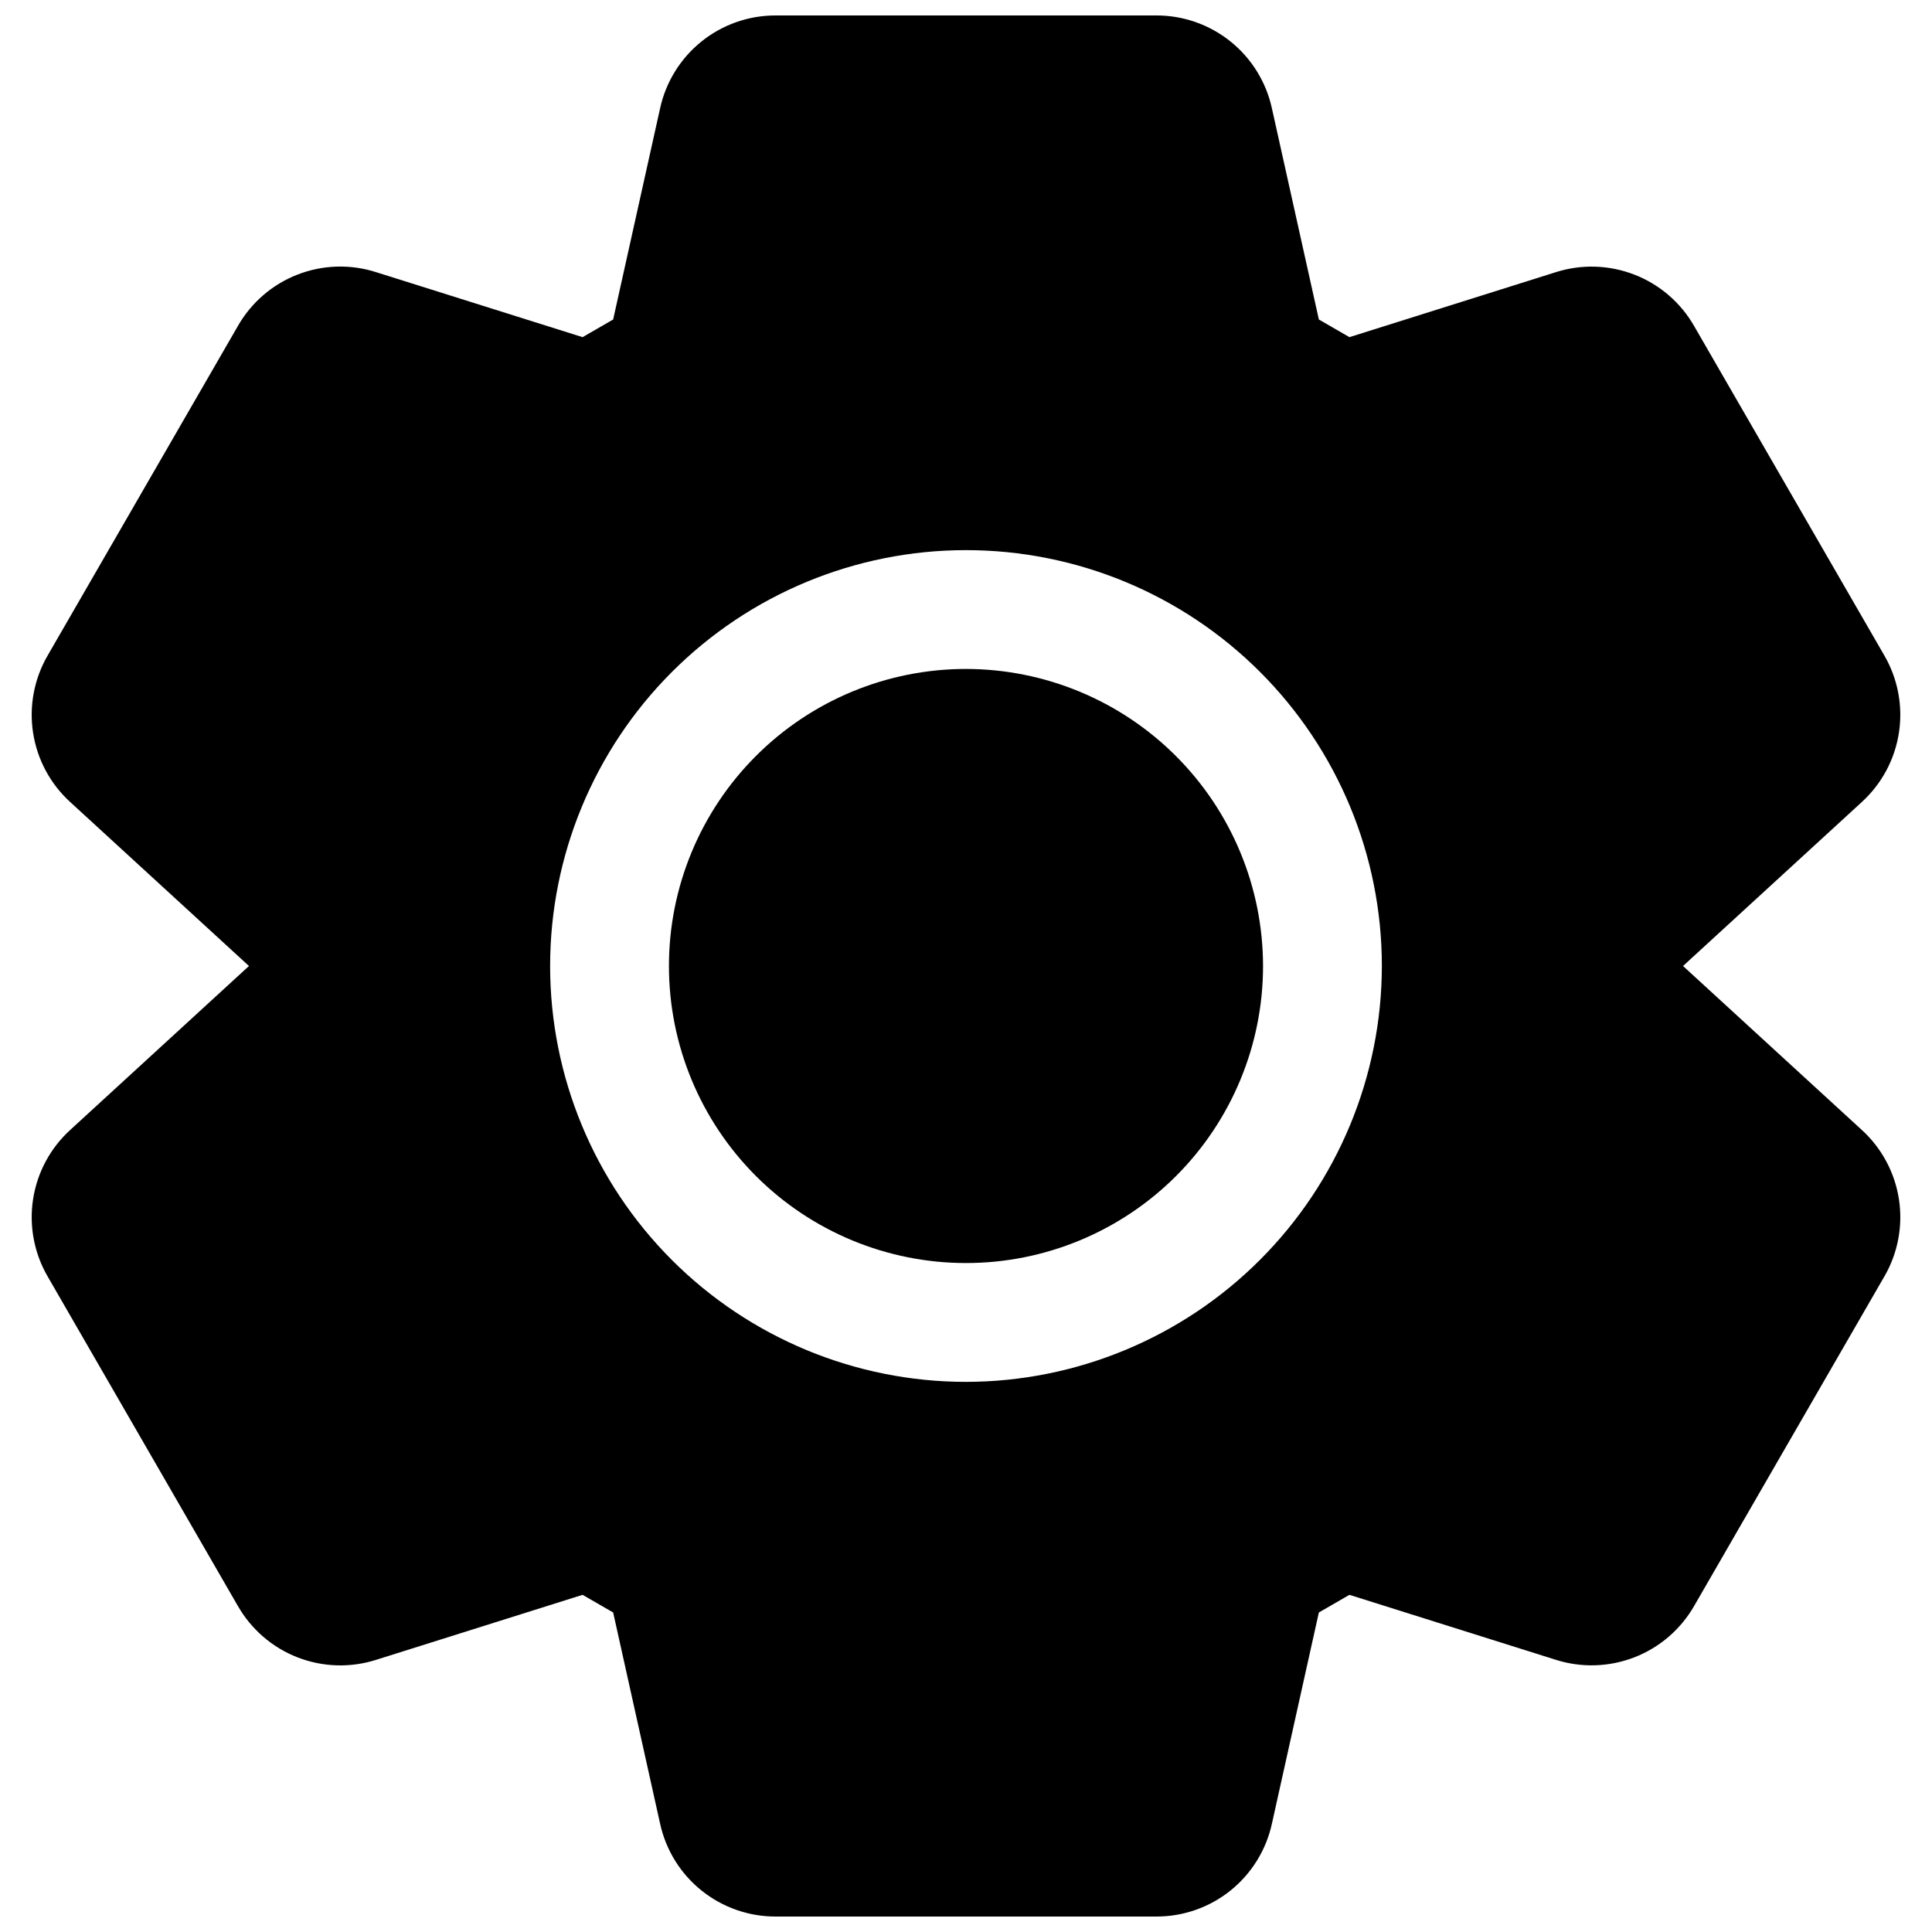 <?xml version="1.0" encoding="UTF-8"?>
<!-- Uploaded to: SVG Repo, www.svgrepo.com, Generator: SVG Repo Mixer Tools -->
<svg width="800px" height="800px" version="1.1" viewBox="144 144 512 512" xmlns="http://www.w3.org/2000/svg">
 <defs>
  <clipPath id="a">
   <path d="m152 148.09h496v503.81h-496z"/>
  </clipPath>
 </defs>
 <g clip-path="url(#a)">
  <path d="m590.02 400 47.324-43.402v-0.004c5.309-4.82 8.801-11.32 9.891-18.41s-0.289-14.34-3.902-20.535l-50.348-87.207c-3.555-6.231-9.145-11.051-15.832-13.652-6.688-2.602-14.062-2.832-20.898-0.645l-54.641 17.203-8.102-4.676-12.434-55.918c-1.52-7.008-5.402-13.285-10.996-17.773-5.598-4.492-12.562-6.922-19.738-6.887h-100.69c-7.172-0.035-14.141 2.394-19.738 6.887-5.594 4.488-9.477 10.766-10.996 17.773l-12.43 55.918-8.102 4.676-54.652-17.203c-6.832-2.203-14.215-1.98-20.902 0.625-6.688 2.602-12.277 7.434-15.82 13.672l-50.348 87.207c-3.613 6.195-4.992 13.445-3.902 20.535 1.09 7.09 4.582 13.59 9.891 18.41l47.324 43.406-47.324 43.402c-5.309 4.824-8.801 11.324-9.891 18.41-1.09 7.09 0.289 14.34 3.902 20.535l50.344 87.207h0.004c3.555 6.234 9.141 11.059 15.828 13.66 6.688 2.606 14.066 2.828 20.902 0.637l54.645-17.203 8.102 4.676 12.43 55.918c1.52 7.012 5.402 13.285 11 17.777 5.594 4.488 12.562 6.918 19.734 6.883h100.69c7.176 0.035 14.141-2.394 19.738-6.883 5.594-4.492 9.477-10.766 10.996-17.777l12.43-55.918 8.102-4.676 54.652 17.203c6.836 2.18 14.207 1.945 20.891-0.656 6.684-2.602 12.273-7.418 15.832-13.641l50.344-87.207h0.004c3.613-6.195 4.992-13.445 3.902-20.535-1.09-7.086-4.582-13.586-9.891-18.41zm-190.02 110.21c-29.23 0-57.262-11.613-77.93-32.281-20.668-20.668-32.281-48.699-32.281-77.926 0-29.23 11.613-57.262 32.281-77.93 20.668-20.668 48.699-32.281 77.93-32.281 29.227 0 57.258 11.613 77.926 32.281 20.668 20.668 32.281 48.699 32.281 77.93-0.035 29.219-11.656 57.23-32.316 77.891s-48.672 32.281-77.891 32.316zm78.719-110.21c0 20.875-8.293 40.898-23.055 55.664-14.766 14.762-34.789 23.055-55.664 23.055-20.879 0-40.902-8.293-55.664-23.055-14.766-14.766-23.059-34.789-23.059-55.664 0-20.879 8.293-40.902 23.059-55.664 14.762-14.766 34.785-23.059 55.664-23.059 20.867 0.027 40.879 8.328 55.637 23.086 14.758 14.758 23.059 34.766 23.082 55.637z"/>
 </g>
</svg>